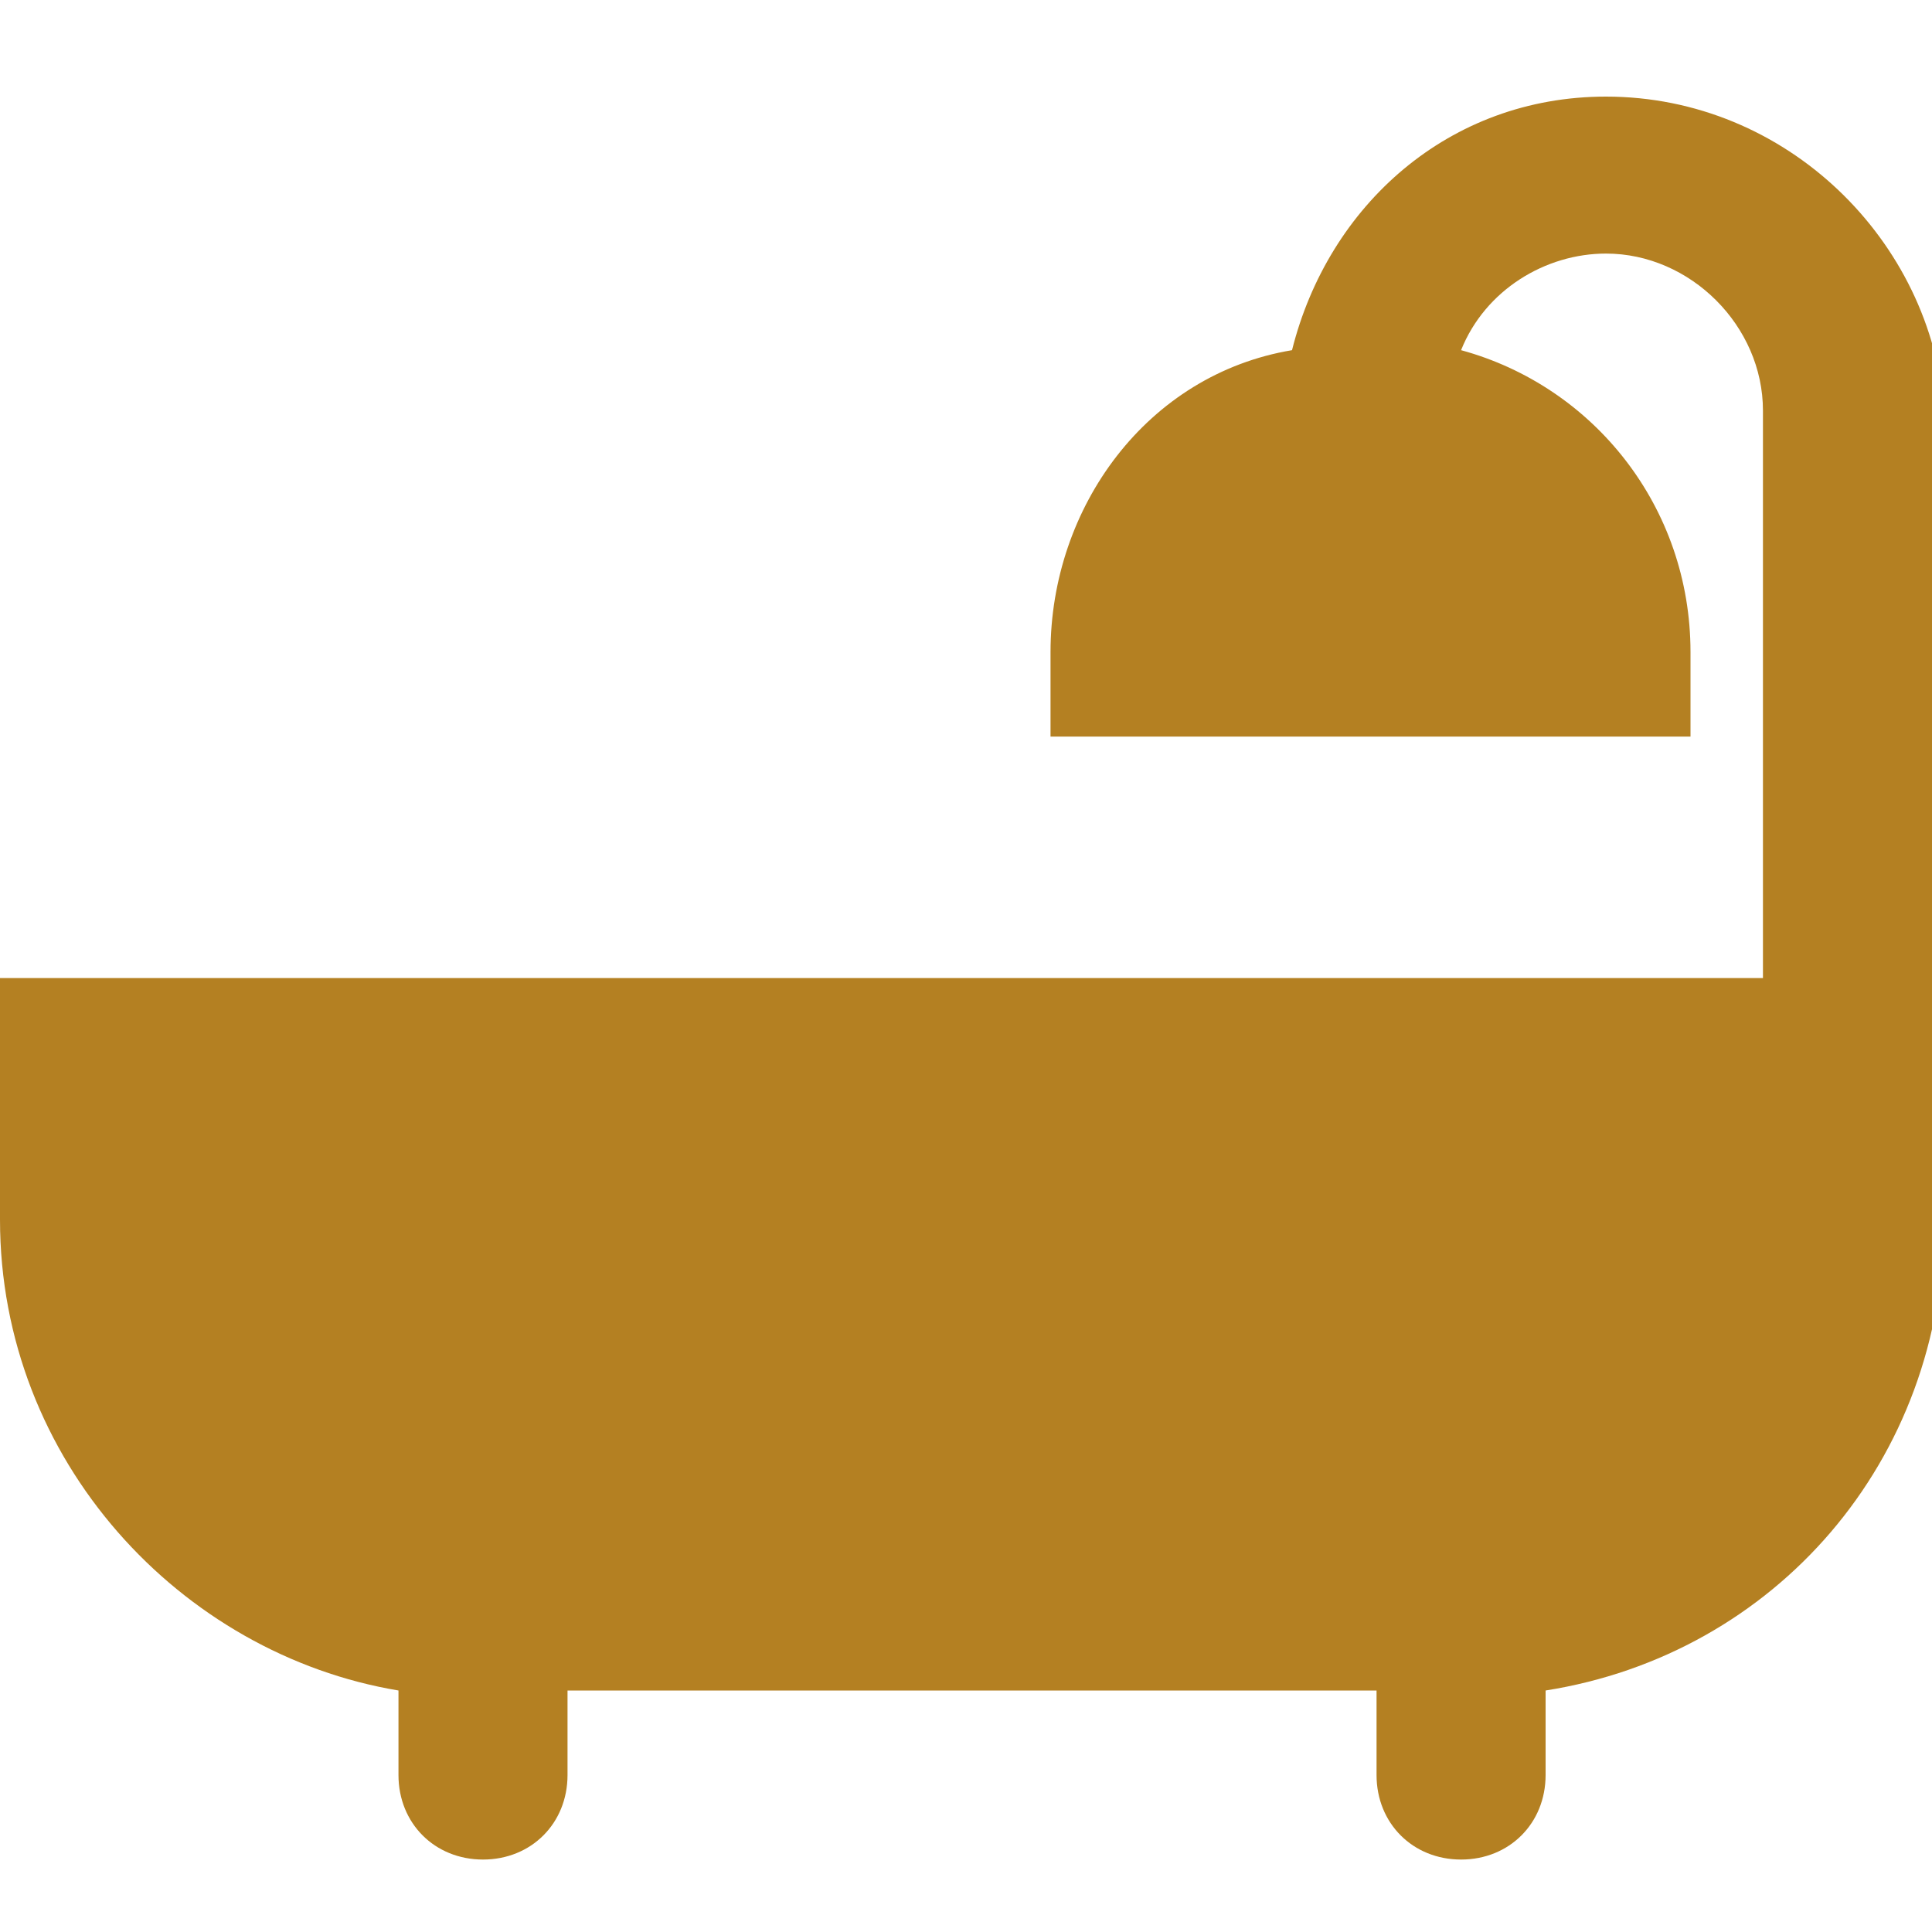 <?xml version="1.0" encoding="utf-8"?>
<!-- Generator: Adobe Illustrator 22.1.0, SVG Export Plug-In . SVG Version: 6.00 Build 0)  -->
<svg version="1.1" id="Calque_1" xmlns="http://www.w3.org/2000/svg" xmlns:xlink="http://www.w3.org/1999/xlink" x="0px" y="0px"
	 viewBox="0 0 16 16" style="enable-background:new 0 0 16 16;" xml:space="preserve">
<style type="text/css">
	.st0{fill:#B48022;}
</style>
<path class="st0" d="M13.3,0.8c-1.3,0-2.3,0.9-2.6,2.1C9.5,3.1,8.7,4.2,8.7,5.4v0.7H14V5.4c0-1.2-0.8-2.2-1.9-2.5
	c0.2-0.5,0.7-0.8,1.2-0.8c0.7,0,1.3,0.6,1.3,1.3v4.7H0v2c0,2,1.5,3.6,3.3,3.9v0.7c0,0.4,0.3,0.7,0.7,0.7s0.7-0.3,0.7-0.7v-0.7h6.7
	v0.7c0,0.4,0.3,0.7,0.7,0.7s0.7-0.3,0.7-0.7V14c1.9-0.3,3.3-1.9,3.3-3.9V3.4C16,2,14.8,0.8,13.3,0.8z"/>
</svg>
